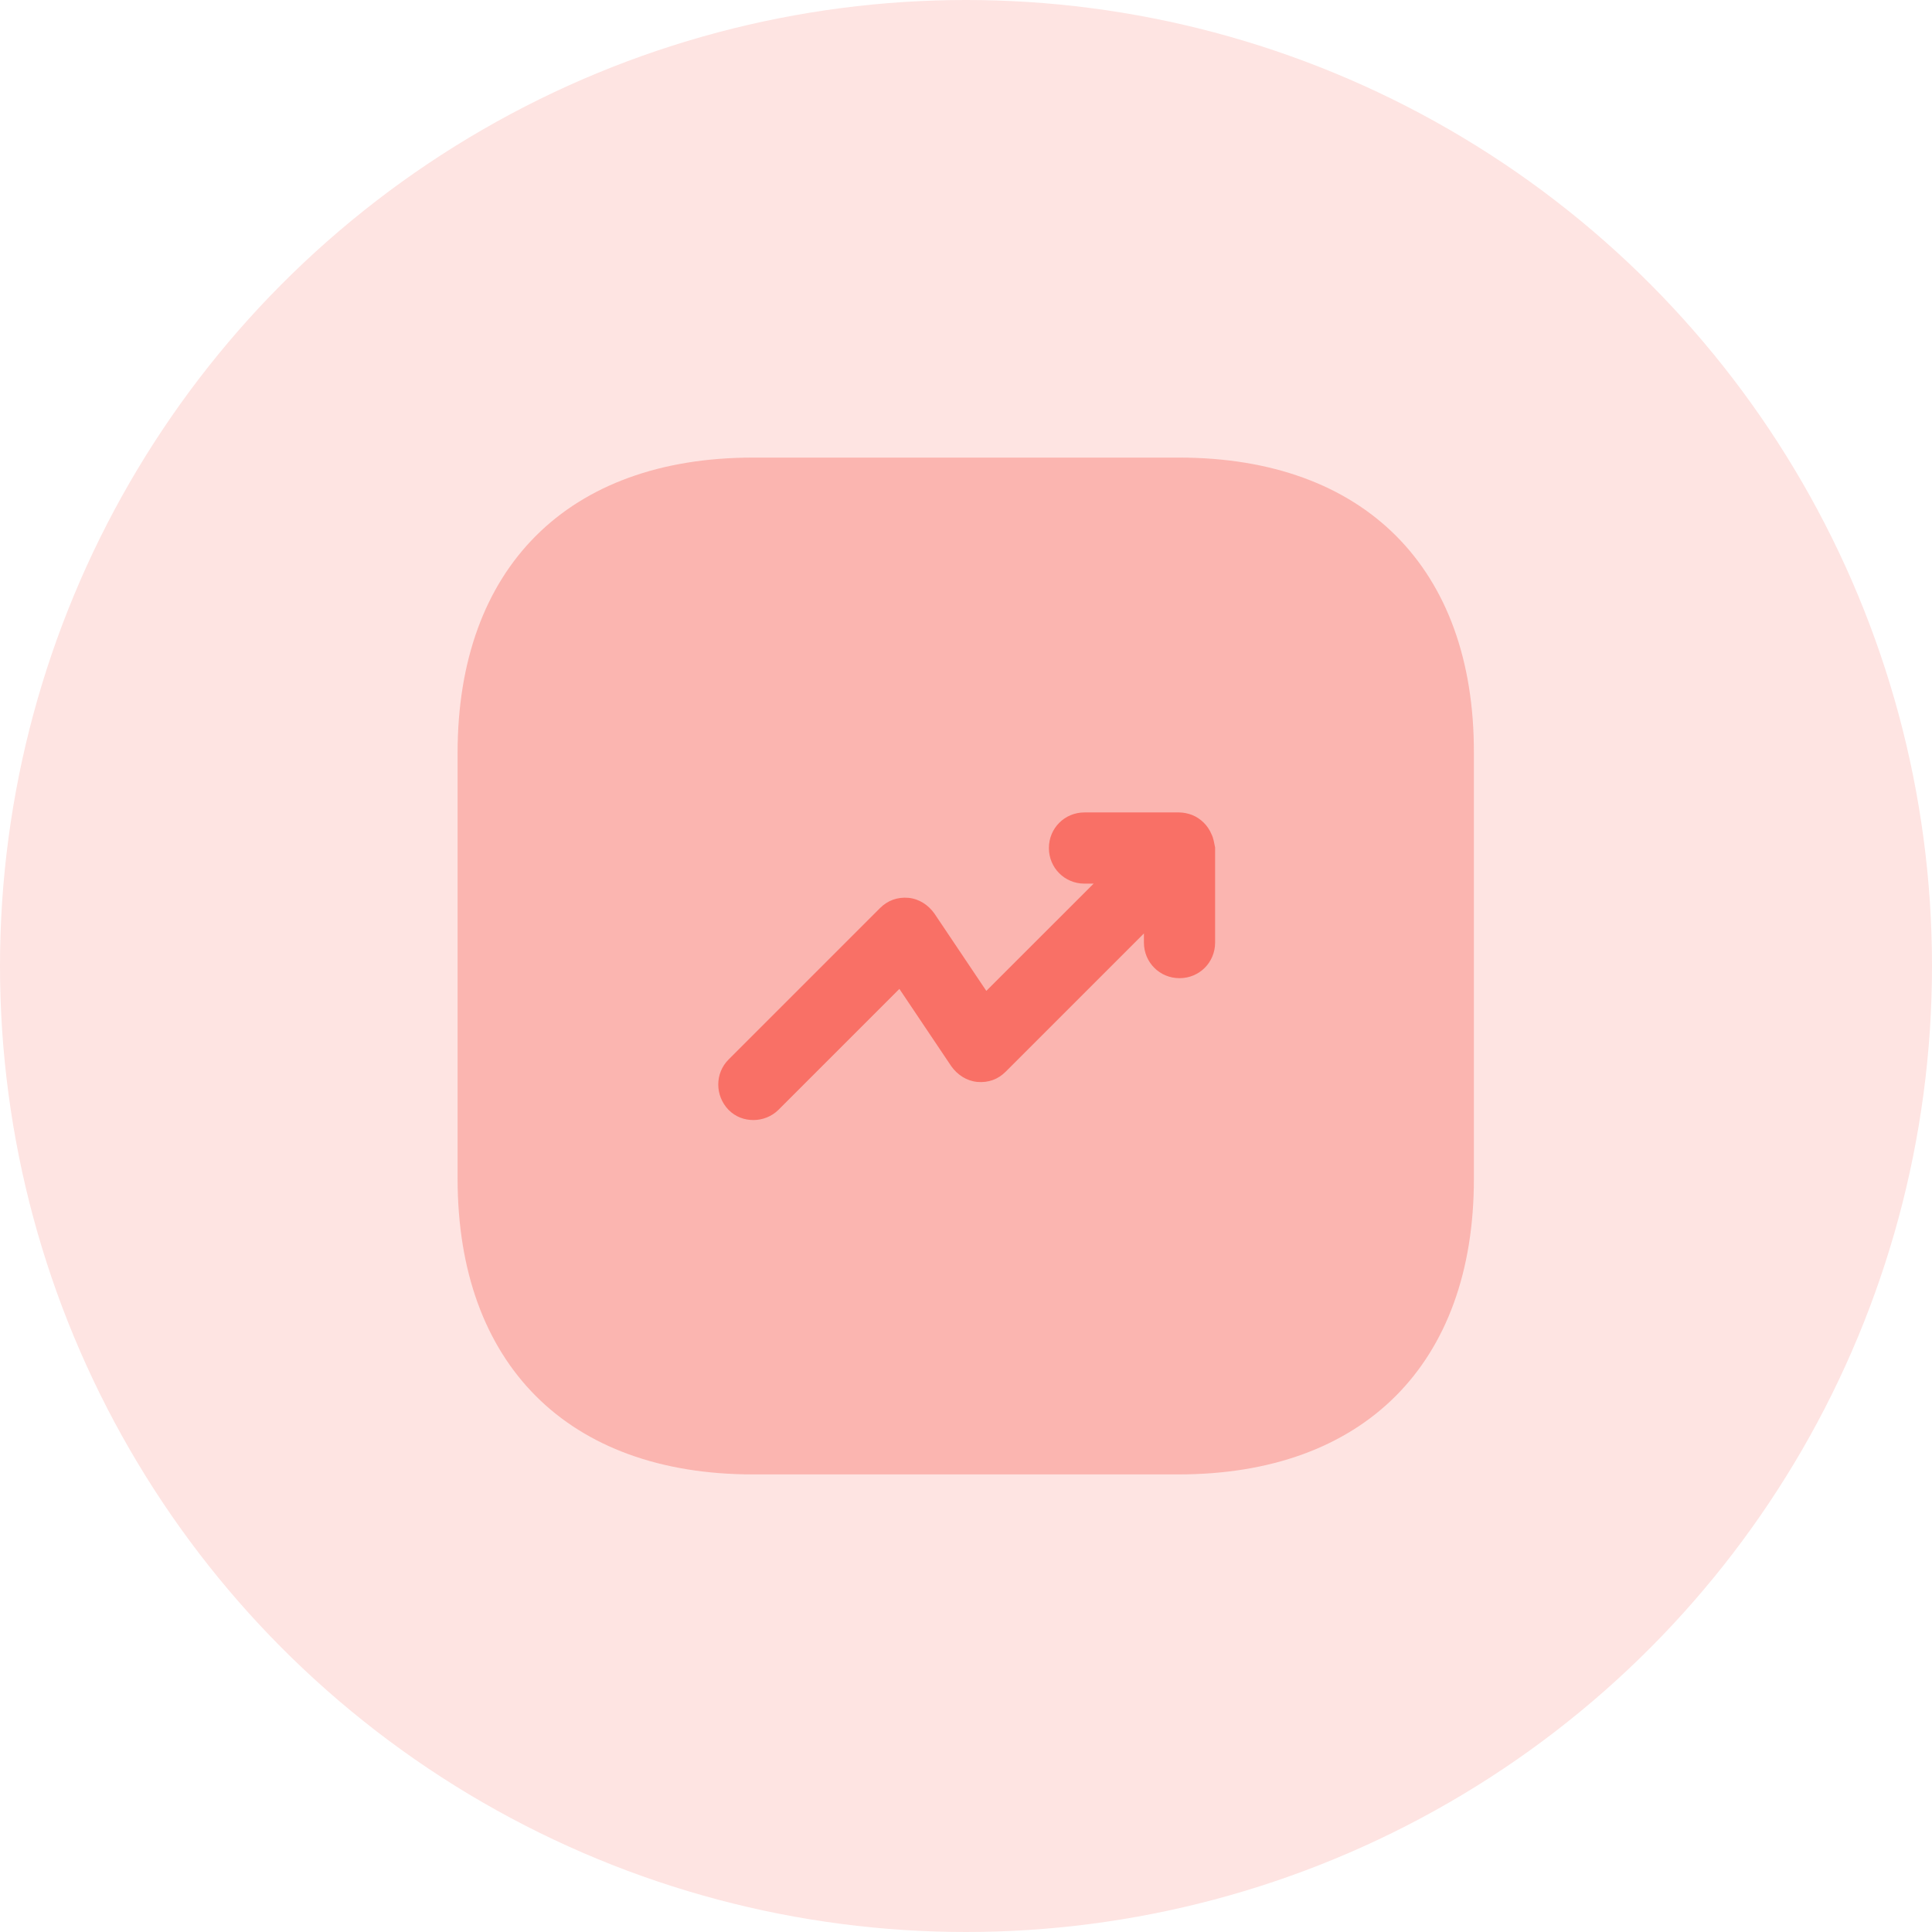 <svg xmlns="http://www.w3.org/2000/svg" width="33" height="33" viewBox="0 0 33 33" fill="none"><circle cx="16.5" cy="16.5" r="16.5" fill="#FEE4E2"></circle><path opacity="0.4" d="M20.139 7.816H12.861C9.7 7.816 7.816 9.7 7.816 12.861V20.13C7.816 23.3 9.7 25.184 12.861 25.184H20.13C23.291 25.184 25.175 23.3 25.175 20.139V12.861C25.184 9.7 23.3 7.816 20.139 7.816Z" fill="#F97066"></path><path d="M20.694 14.251C20.634 14.103 20.512 13.981 20.364 13.921C20.295 13.895 20.217 13.877 20.139 13.877H18.523C18.185 13.877 17.916 14.146 17.916 14.485C17.916 14.824 18.185 15.093 18.523 15.093H18.68L16.847 16.925L15.961 15.605C15.857 15.458 15.701 15.354 15.519 15.336C15.328 15.319 15.163 15.38 15.032 15.51L12.444 18.098C12.21 18.332 12.21 18.714 12.444 18.957C12.566 19.079 12.714 19.131 12.87 19.131C13.026 19.131 13.183 19.07 13.296 18.957L15.362 16.891L16.248 18.211C16.352 18.358 16.509 18.462 16.691 18.48C16.882 18.497 17.047 18.436 17.177 18.306L19.539 15.944V16.1C19.539 16.439 19.809 16.708 20.147 16.708C20.486 16.708 20.755 16.439 20.755 16.1V14.476C20.738 14.398 20.729 14.32 20.694 14.251Z" fill="#F97066"></path></svg>